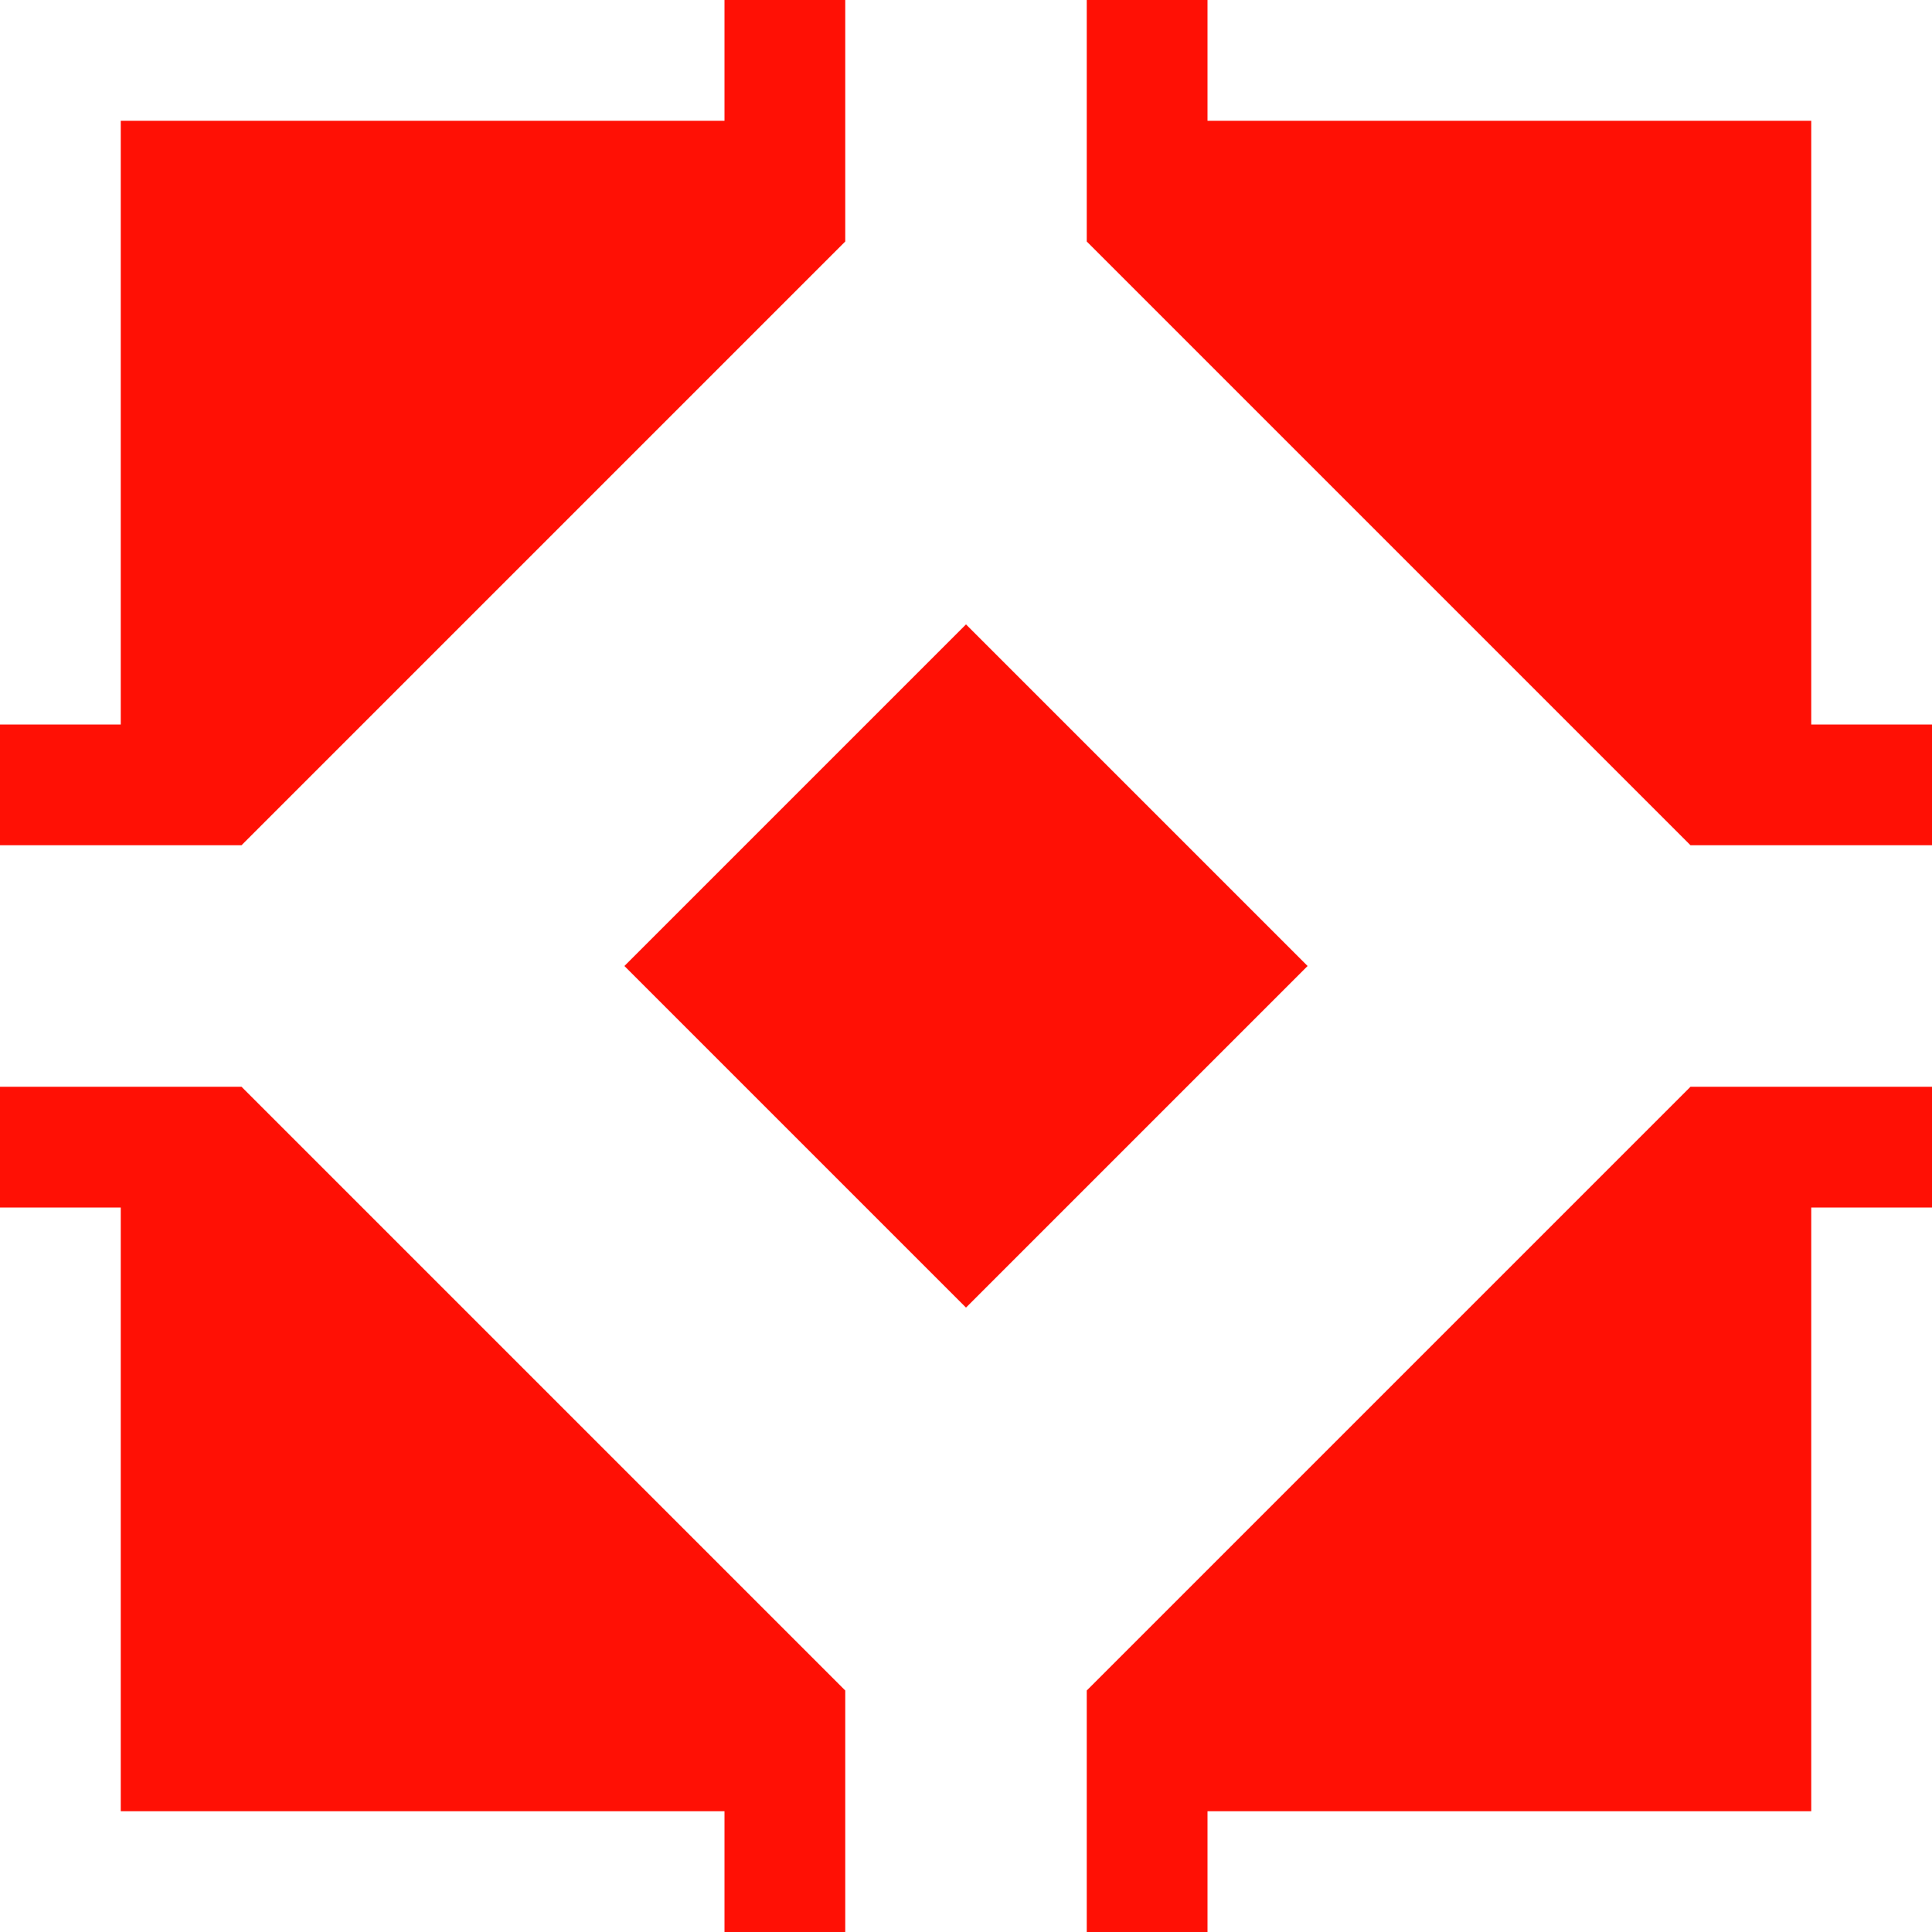 <svg width="274" height="274" viewBox="0 0 274 274" fill="none" xmlns="http://www.w3.org/2000/svg">
<path d="M119.875 0H102.75V17.125H17.125V102.75H0V119.875H34.25L119.875 34.25V0Z" fill="#FF1005"/>
<path d="M171.25 0H154.125V34.25L239.75 119.875H274V102.75H256.875V17.125H171.25V0Z" fill="#FF1005"/>
<path d="M274 154.125H239.75L154.125 239.75V274H171.25V256.875H256.875V171.25H274V154.125Z" fill="#FF1005"/>
<path d="M34.25 154.125H0V171.25H17.125V256.875H102.75V274H119.875V239.75L34.25 154.125Z" fill="#FF1005"/>
<path d="M137 88.555L88.555 137L137 185.445L185.445 137L137 88.555Z" fill="#FF1005"/>
</svg>
